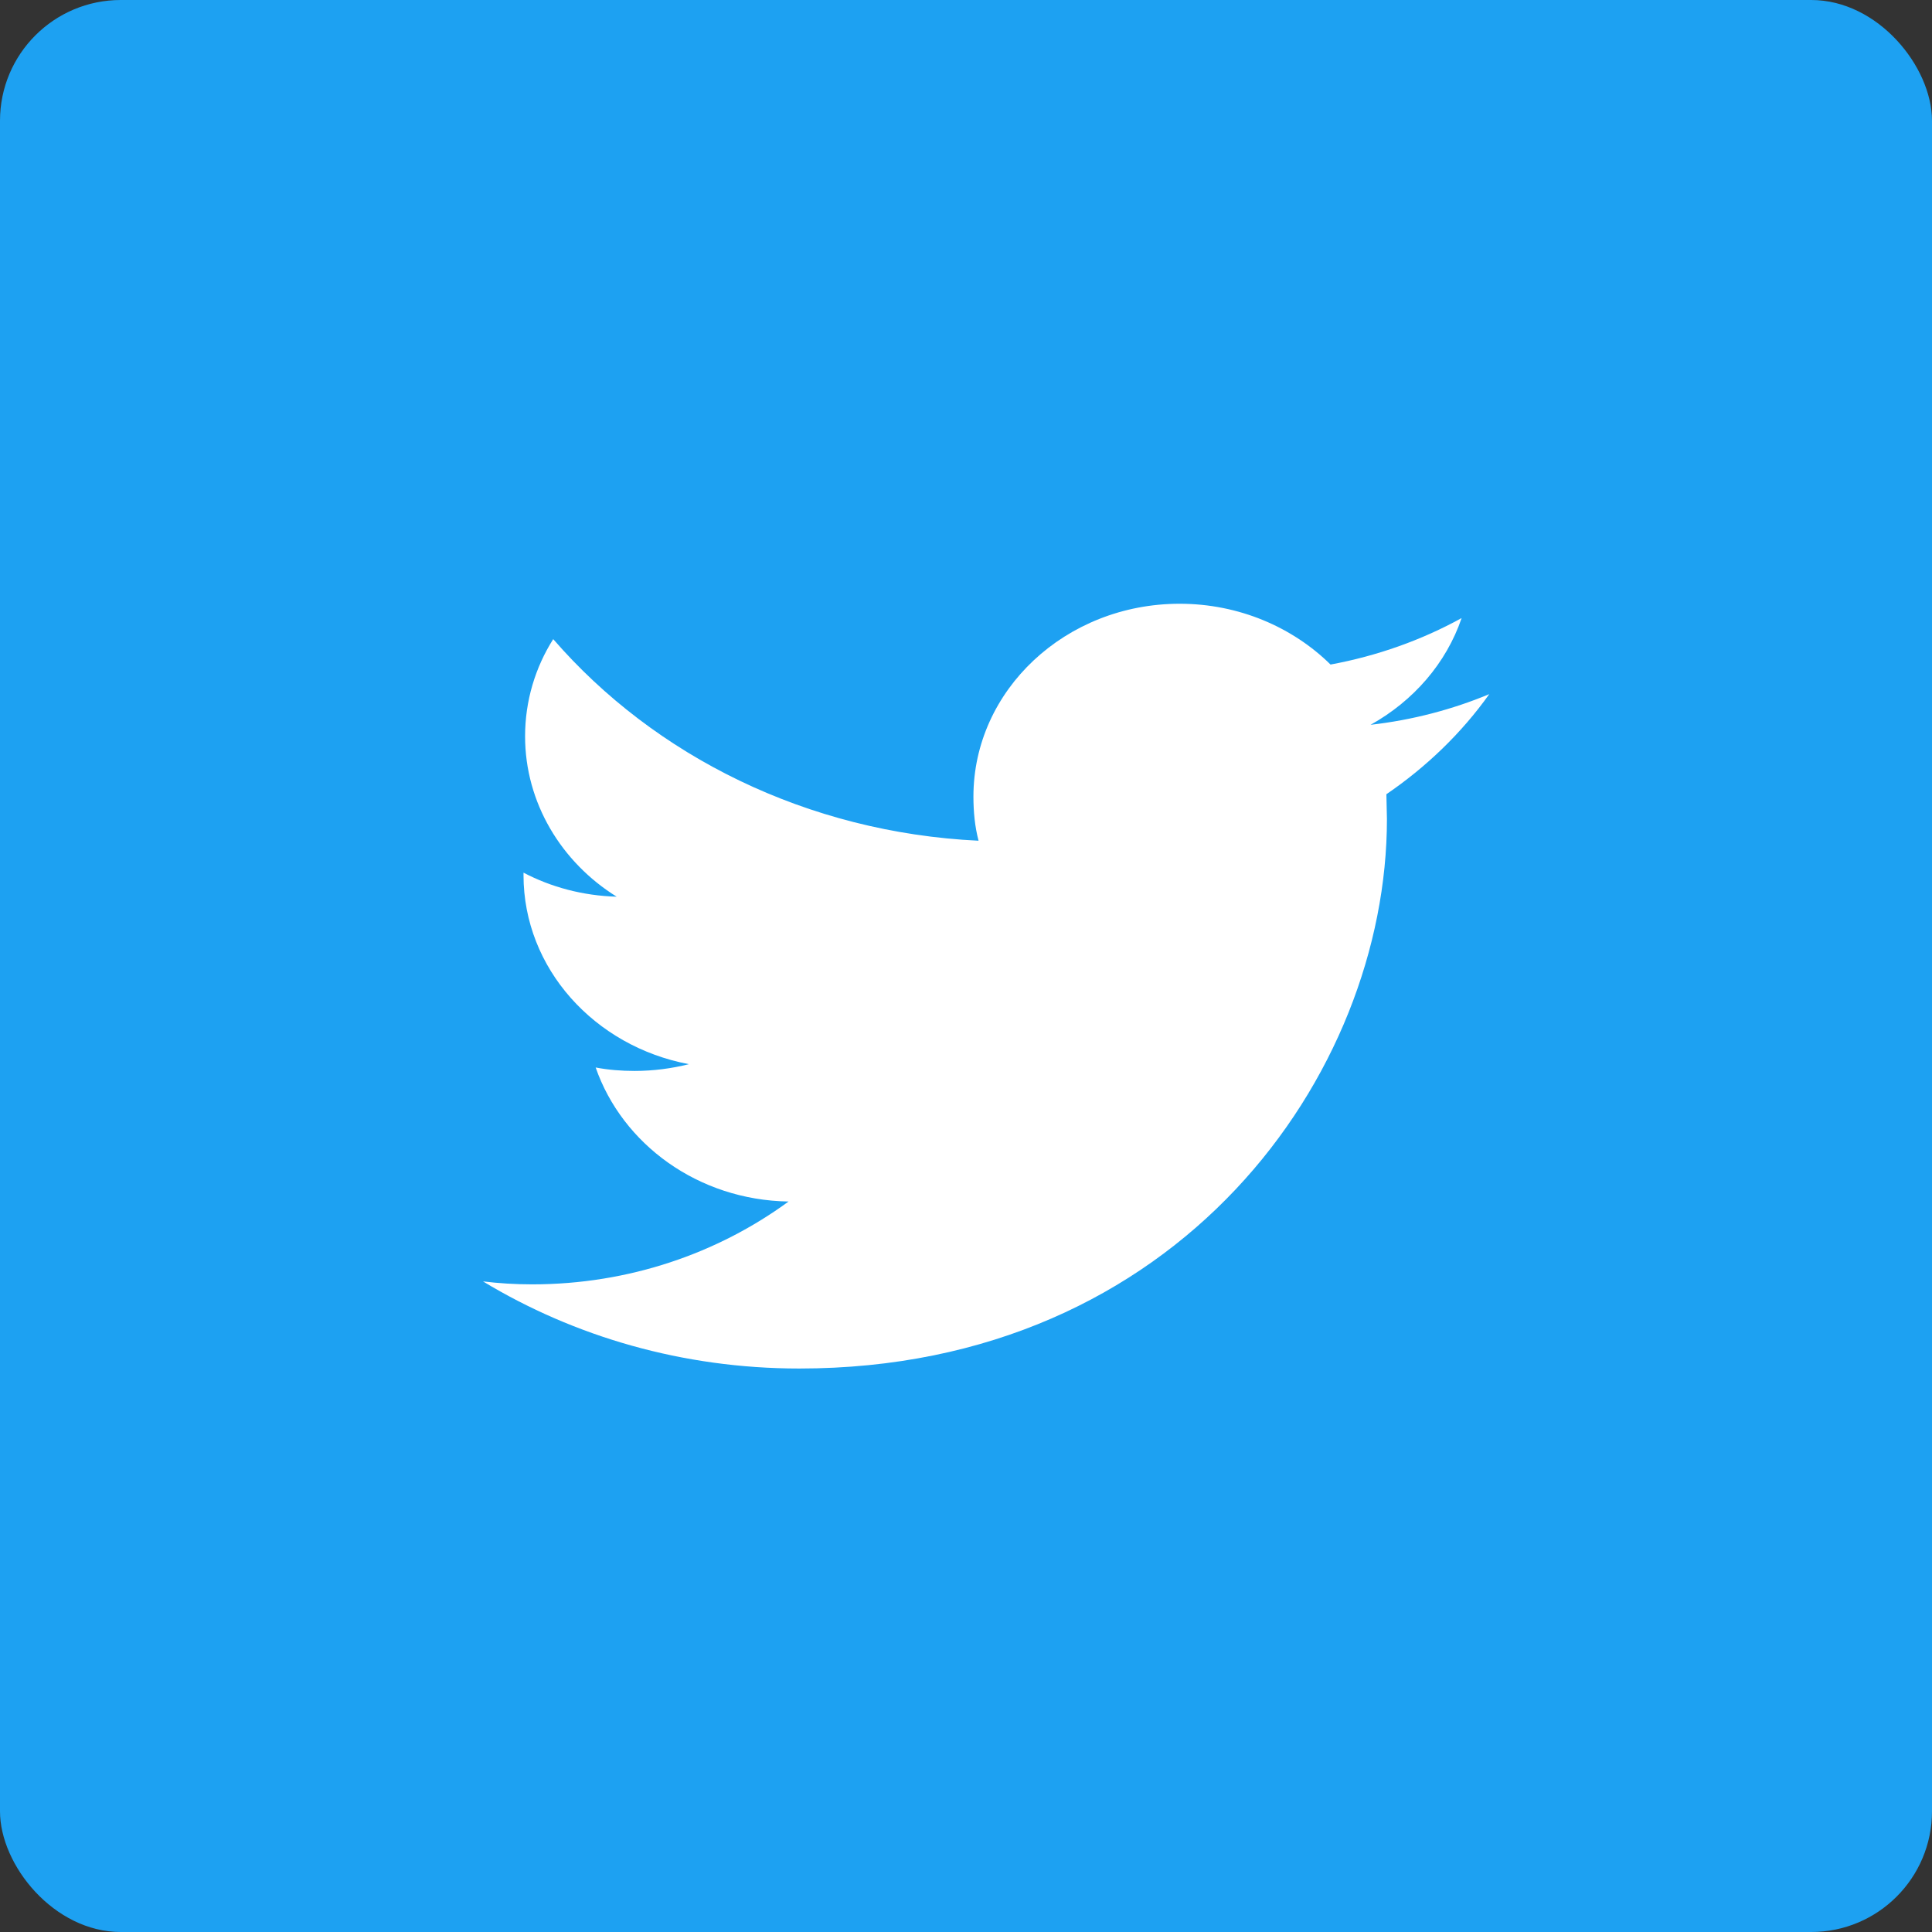 <?xml version="1.0" encoding="UTF-8"?>
<svg width="32px" height="32px" viewBox="0 0 32 32" version="1.1" xmlns="http://www.w3.org/2000/svg" xmlns:xlink="http://www.w3.org/1999/xlink">
  <rect x="0" y="0" width="32" height="32" fill="#333333" stroke="none"/>
  <title>8858F7D5-3025-4CAC-8A2D-D657C2ED79D9</title>
  <g id="Styleguide" stroke="none" stroke-width="1" fill="none" fill-rule="evenodd">
    <g id="0.5-Icons" transform="translate(-338, -1347)">
      <g id="social-media" transform="translate(72, 1347)">
        <g id="icon/twitter" transform="translate(266, 0)">
          <g id="Group-2" fill="#1DA1F2">
            <rect id="Rectangle" x="0" y="0" width="32" height="32" rx="2"></rect>
          </g>
          <path d="M22.972,13.567 C22.972,17.792 19.53,22.667 13.239,22.667 C11.307,22.667 9.511,22.137 8,21.224 C8.263,21.256 8.536,21.273 8.814,21.273 C10.418,21.273 11.891,20.757 13.061,19.901 C11.561,19.877 10.307,18.949 9.866,17.681 C10.077,17.721 10.29,17.738 10.511,17.738 C10.823,17.738 11.129,17.697 11.41,17.626 C9.849,17.332 8.671,16.041 8.671,14.495 L8.671,14.454 C9.129,14.694 9.654,14.836 10.214,14.852 C9.298,14.282 8.697,13.297 8.697,12.195 C8.697,11.609 8.866,11.055 9.163,10.586 C10.84,12.52 13.367,13.789 16.208,13.925 C16.147,13.693 16.123,13.448 16.123,13.194 C16.123,11.434 17.648,10 19.539,10 C20.522,10 21.412,10.39 22.038,11.007 C22.811,10.864 23.547,10.602 24.209,10.237 C23.955,10.984 23.412,11.609 22.701,12.005 C23.395,11.926 24.057,11.751 24.667,11.497 C24.209,12.141 23.625,12.703 22.963,13.155 L22.972,13.567 Z" id="Fill-10" fill="#FFFFFF"></path>
        </g>
      </g>
    </g>
  </g>
</svg>